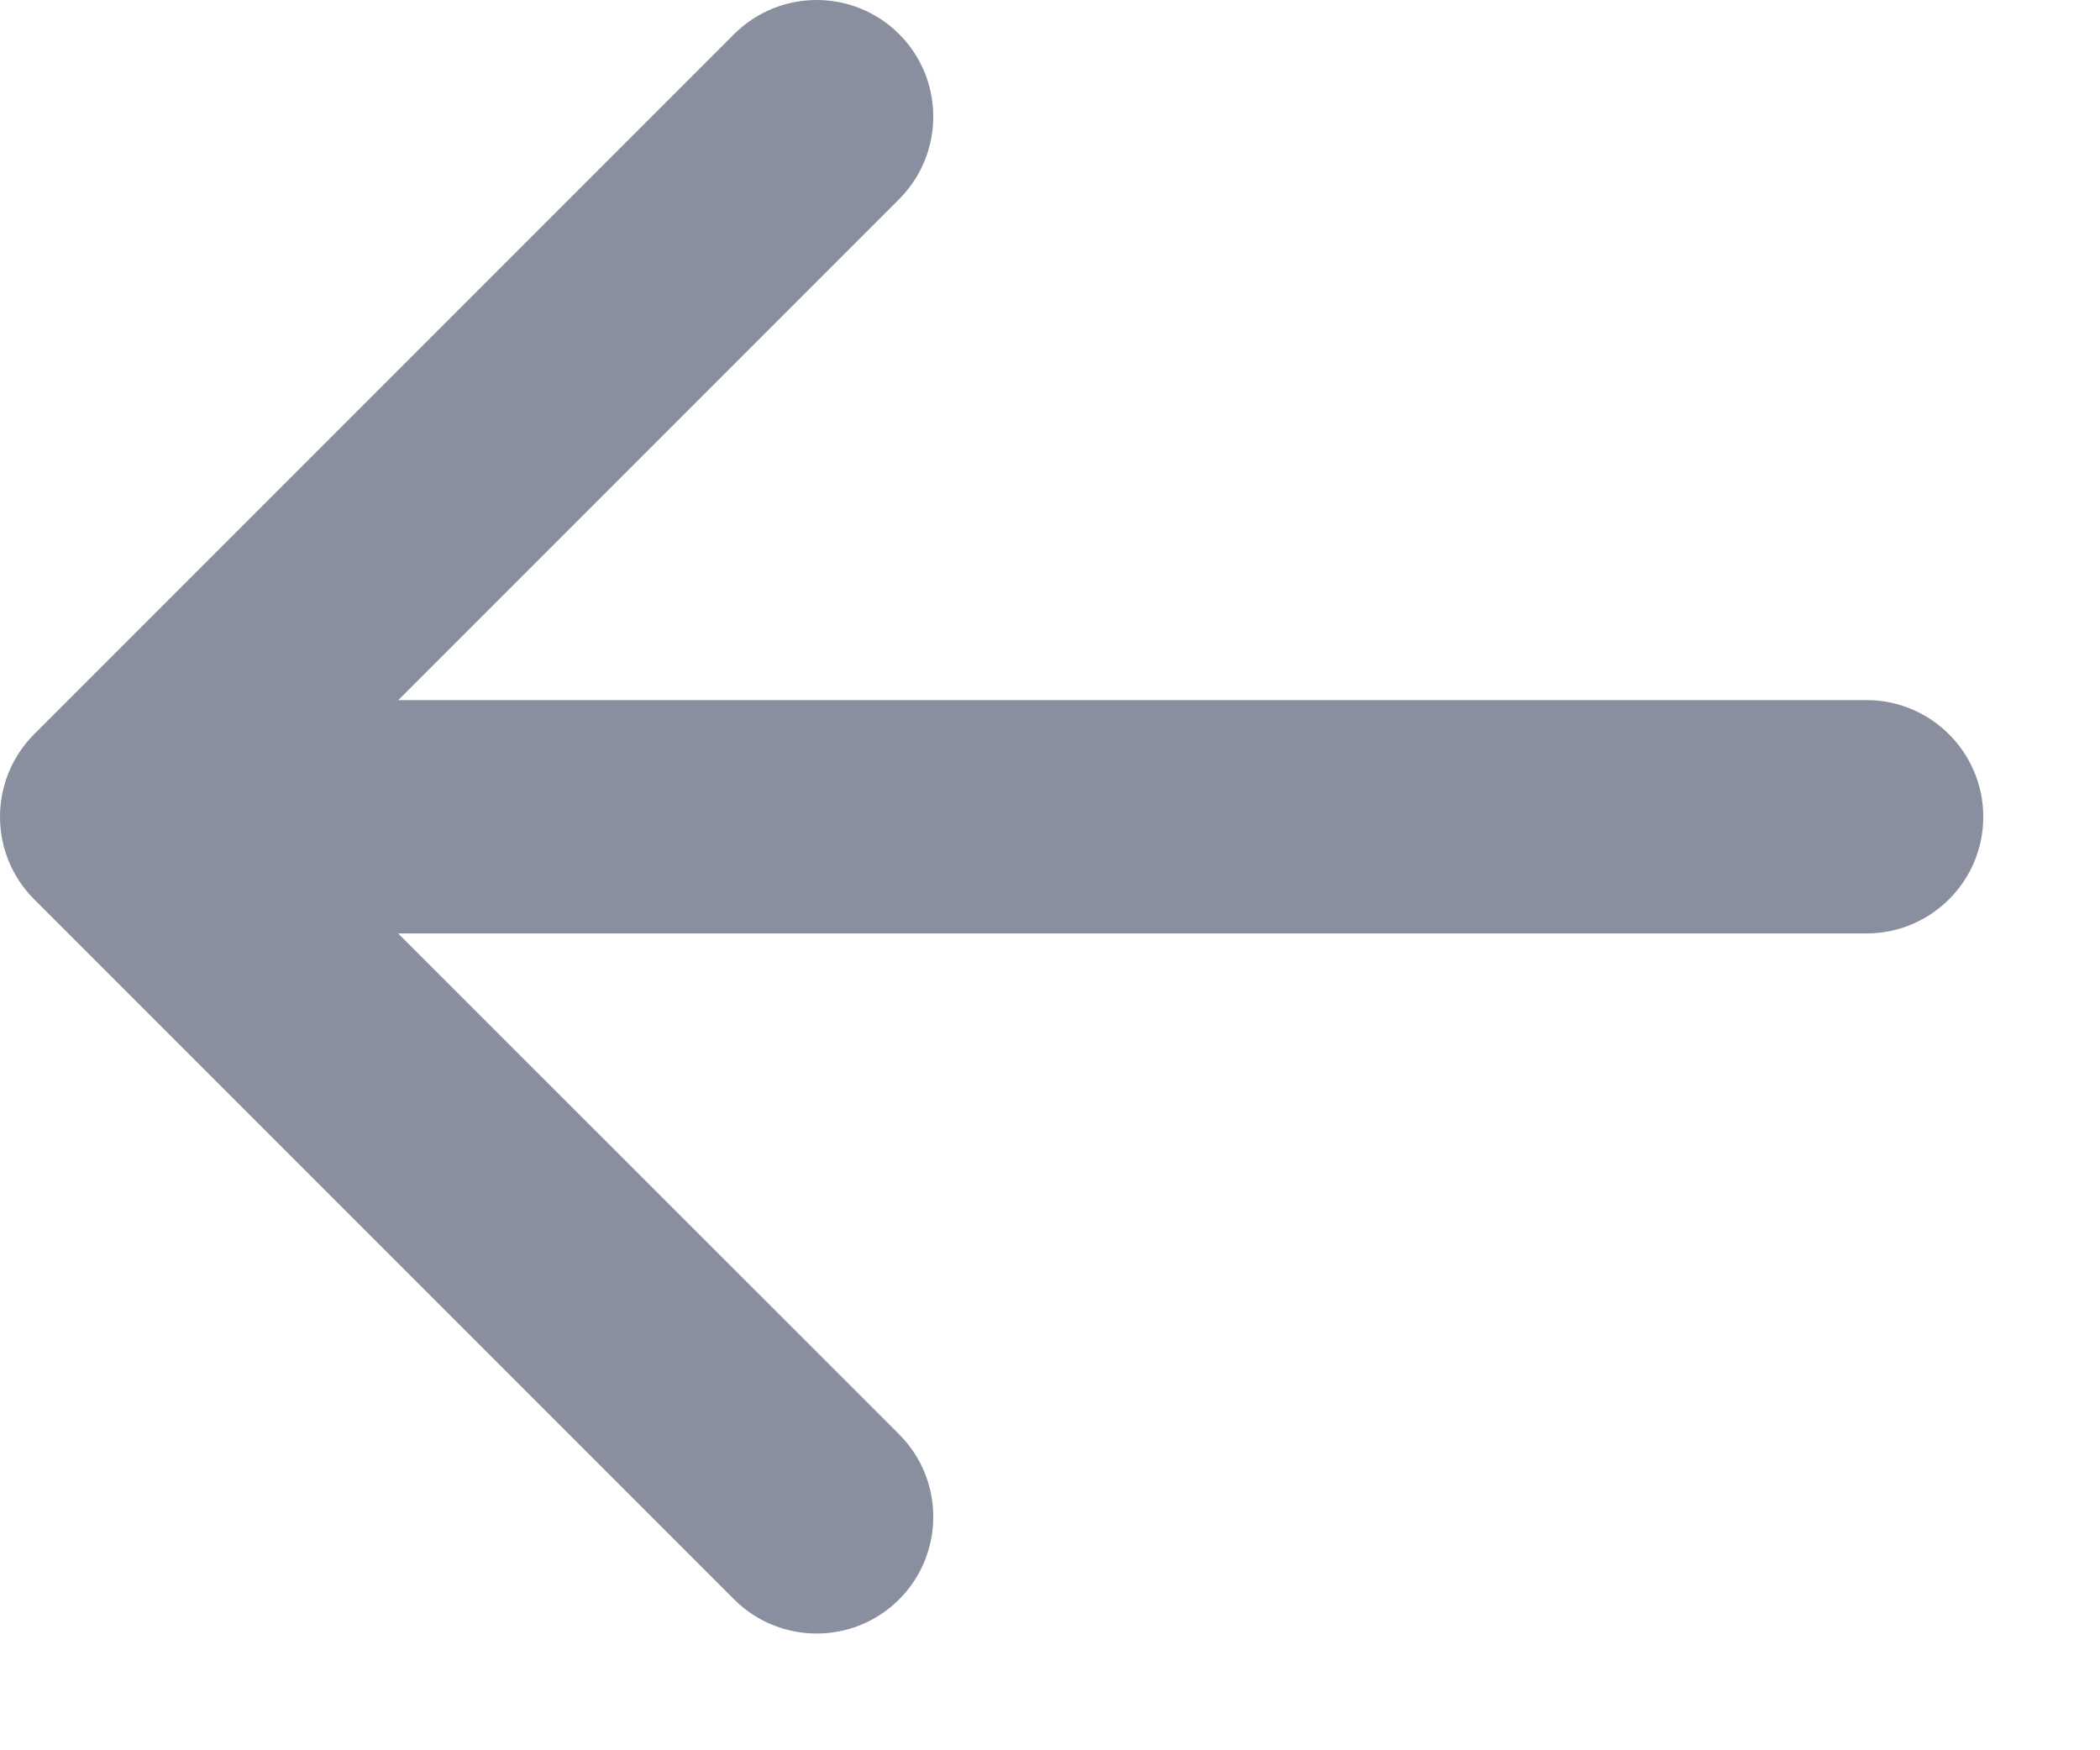 <?xml version="1.0" encoding="utf-8"?>
<svg xmlns="http://www.w3.org/2000/svg" fill="none" height="100%" overflow="visible" preserveAspectRatio="none" style="display: block;" viewBox="0 0 12 10" width="100%">
<path d="M4.195 0.195C4.456 -0.065 4.877 -0.065 5.138 0.195C5.398 0.455 5.398 0.877 5.138 1.138L2.276 4H10.666C11.034 4 11.333 4.299 11.333 4.667C11.333 5.035 11.034 5.333 10.666 5.333H2.275L5.138 8.195C5.398 8.455 5.398 8.877 5.138 9.138C4.877 9.398 4.456 9.398 4.195 9.138L0.195 5.138C-0.065 4.877 -0.065 4.456 0.195 4.195L4.195 0.195Z" fill="#8A8F9F" id="Vector"/>
</svg>